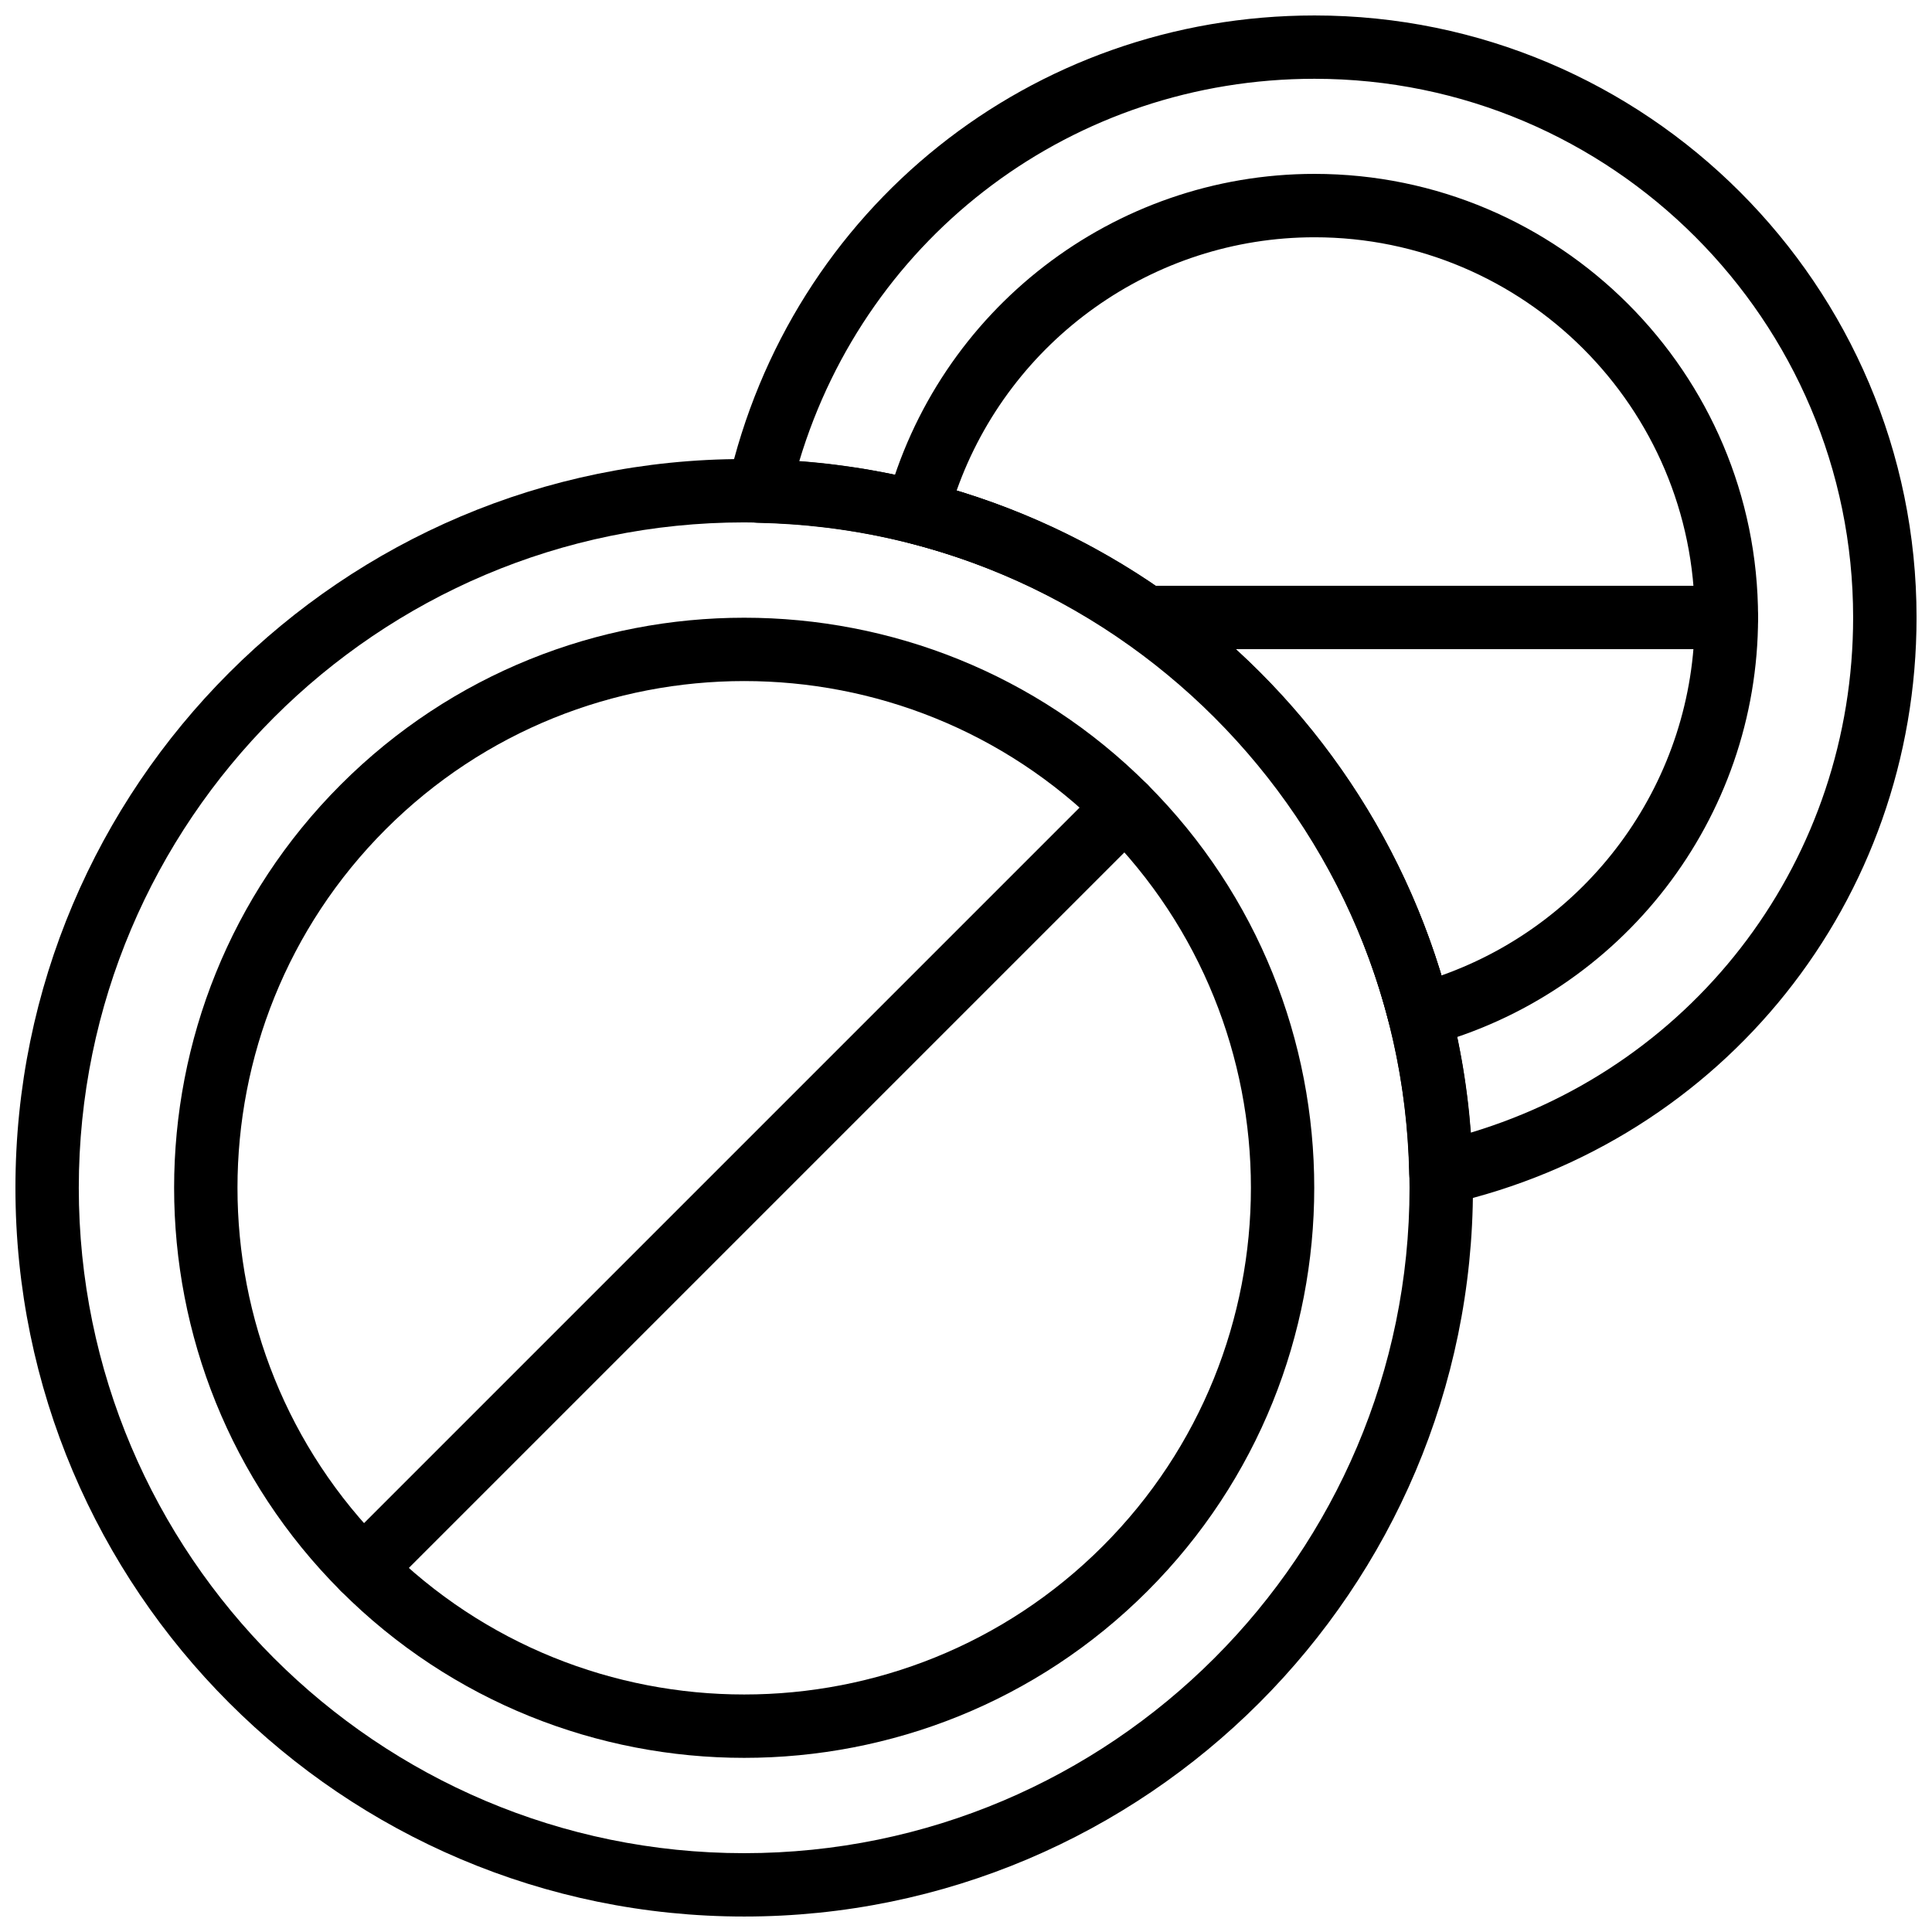 <?xml version="1.0" encoding="UTF-8"?>
<!-- Uploaded to: SVG Repo, www.svgrepo.com, Generator: SVG Repo Mixer Tools -->
<svg width="800px" height="800px" version="1.1" viewBox="144 144 512 512" xmlns="http://www.w3.org/2000/svg">
 <defs>
  <clipPath id="b">
   <path d="m148.09 265h386.91v386.9h-386.91z"/>
  </clipPath>
  <clipPath id="a">
   <path d="m336 148.09h315.9v315.91h-315.9z"/>
  </clipPath>
 </defs>
 <path d="m341.22 609.85c-38.699 0-77.41-14.738-106.88-44.199-58.93-58.93-58.93-154.82 0-213.75 58.938-58.93 154.82-58.93 213.75 0 58.93 58.93 58.93 154.82 0 213.75-29.465 29.465-68.176 44.199-106.88 44.199zm0-285.36c-34.41 0-68.805 13.09-95 39.281-52.379 52.387-52.379 137.62 0 190 52.387 52.379 137.62 52.379 190 0 52.379-52.387 52.379-137.62 0-190-26.195-26.191-60.605-39.281-95.004-39.281z"/>
 <path d="m240.28 568.11c-2.148 0-4.301-0.824-5.938-2.461-3.281-3.281-3.281-8.59 0-11.875l201.88-201.88c3.281-3.281 8.59-3.281 11.875 0 3.281 3.281 3.281 8.59 0 11.875l-201.88 201.88c-1.637 1.637-3.785 2.461-5.938 2.461z"/>
 <path d="m601.52 316.03h-154.08c-4.637 0-8.398-3.762-8.398-8.398 0-4.637 3.762-8.398 8.398-8.398l154.08 0.004c4.637 0 8.398 3.762 8.398 8.398-0.004 4.633-3.766 8.395-8.398 8.395z"/>
 <g clip-path="url(#b)">
  <path d="m341.22 651.9c-106.49 0-193.13-86.637-193.13-193.12 0-106.49 86.637-193.13 193.13-193.13 106.49 0 193.13 86.637 193.13 193.13-0.004 106.49-86.641 193.12-193.13 193.12zm0-369.46c-97.238 0-176.34 79.102-176.34 176.34s79.098 176.33 176.33 176.33 176.33-79.098 176.33-176.33c0.004-97.234-79.094-176.34-176.33-176.34z"/>
 </g>
 <g clip-path="url(#a)">
  <path d="m525.85 463.33c-1.855 0-3.68-0.613-5.172-1.781-1.98-1.555-3.164-3.922-3.223-6.441-1.941-94.816-77.738-170.61-172.55-172.55-2.519-0.051-4.887-1.234-6.441-3.223-1.555-1.988-2.133-4.566-1.578-7.027 16.562-73.137 80.496-124.21 155.48-124.21 87.973 0 159.54 71.566 159.54 159.54 0 74.977-51.07 138.91-124.2 155.48-0.609 0.133-1.23 0.211-1.852 0.211zm-170.03-197.08c95.363 7.07 170.85 82.566 177.92 177.92 60.168-18.055 101.36-72.844 101.36-136.54 0-78.711-64.035-142.75-142.75-142.75-63.699 0-118.49 41.195-136.54 101.36z"/>
 </g>
 <path d="m520.23 421.45c-1.484 0-2.957-0.395-4.258-1.16-1.93-1.133-3.324-2.996-3.879-5.172-15.93-62.539-64.68-111.29-127.22-127.22-2.176-0.555-4.031-1.949-5.172-3.879-1.133-1.93-1.453-4.242-0.875-6.406 13.645-51.535 60.328-87.531 113.53-87.531 64.824 0 117.55 52.73 117.55 117.55 0 53.203-35.996 99.887-87.535 113.54-0.707 0.184-1.43 0.277-2.148 0.277zm-122.72-147.45c61.609 18.707 109.79 66.879 128.5 128.5 39.902-14.148 67.117-52.043 67.117-94.859 0-55.562-45.199-100.76-100.76-100.76-42.816 0-80.711 27.215-94.852 67.125z"/>
</svg>